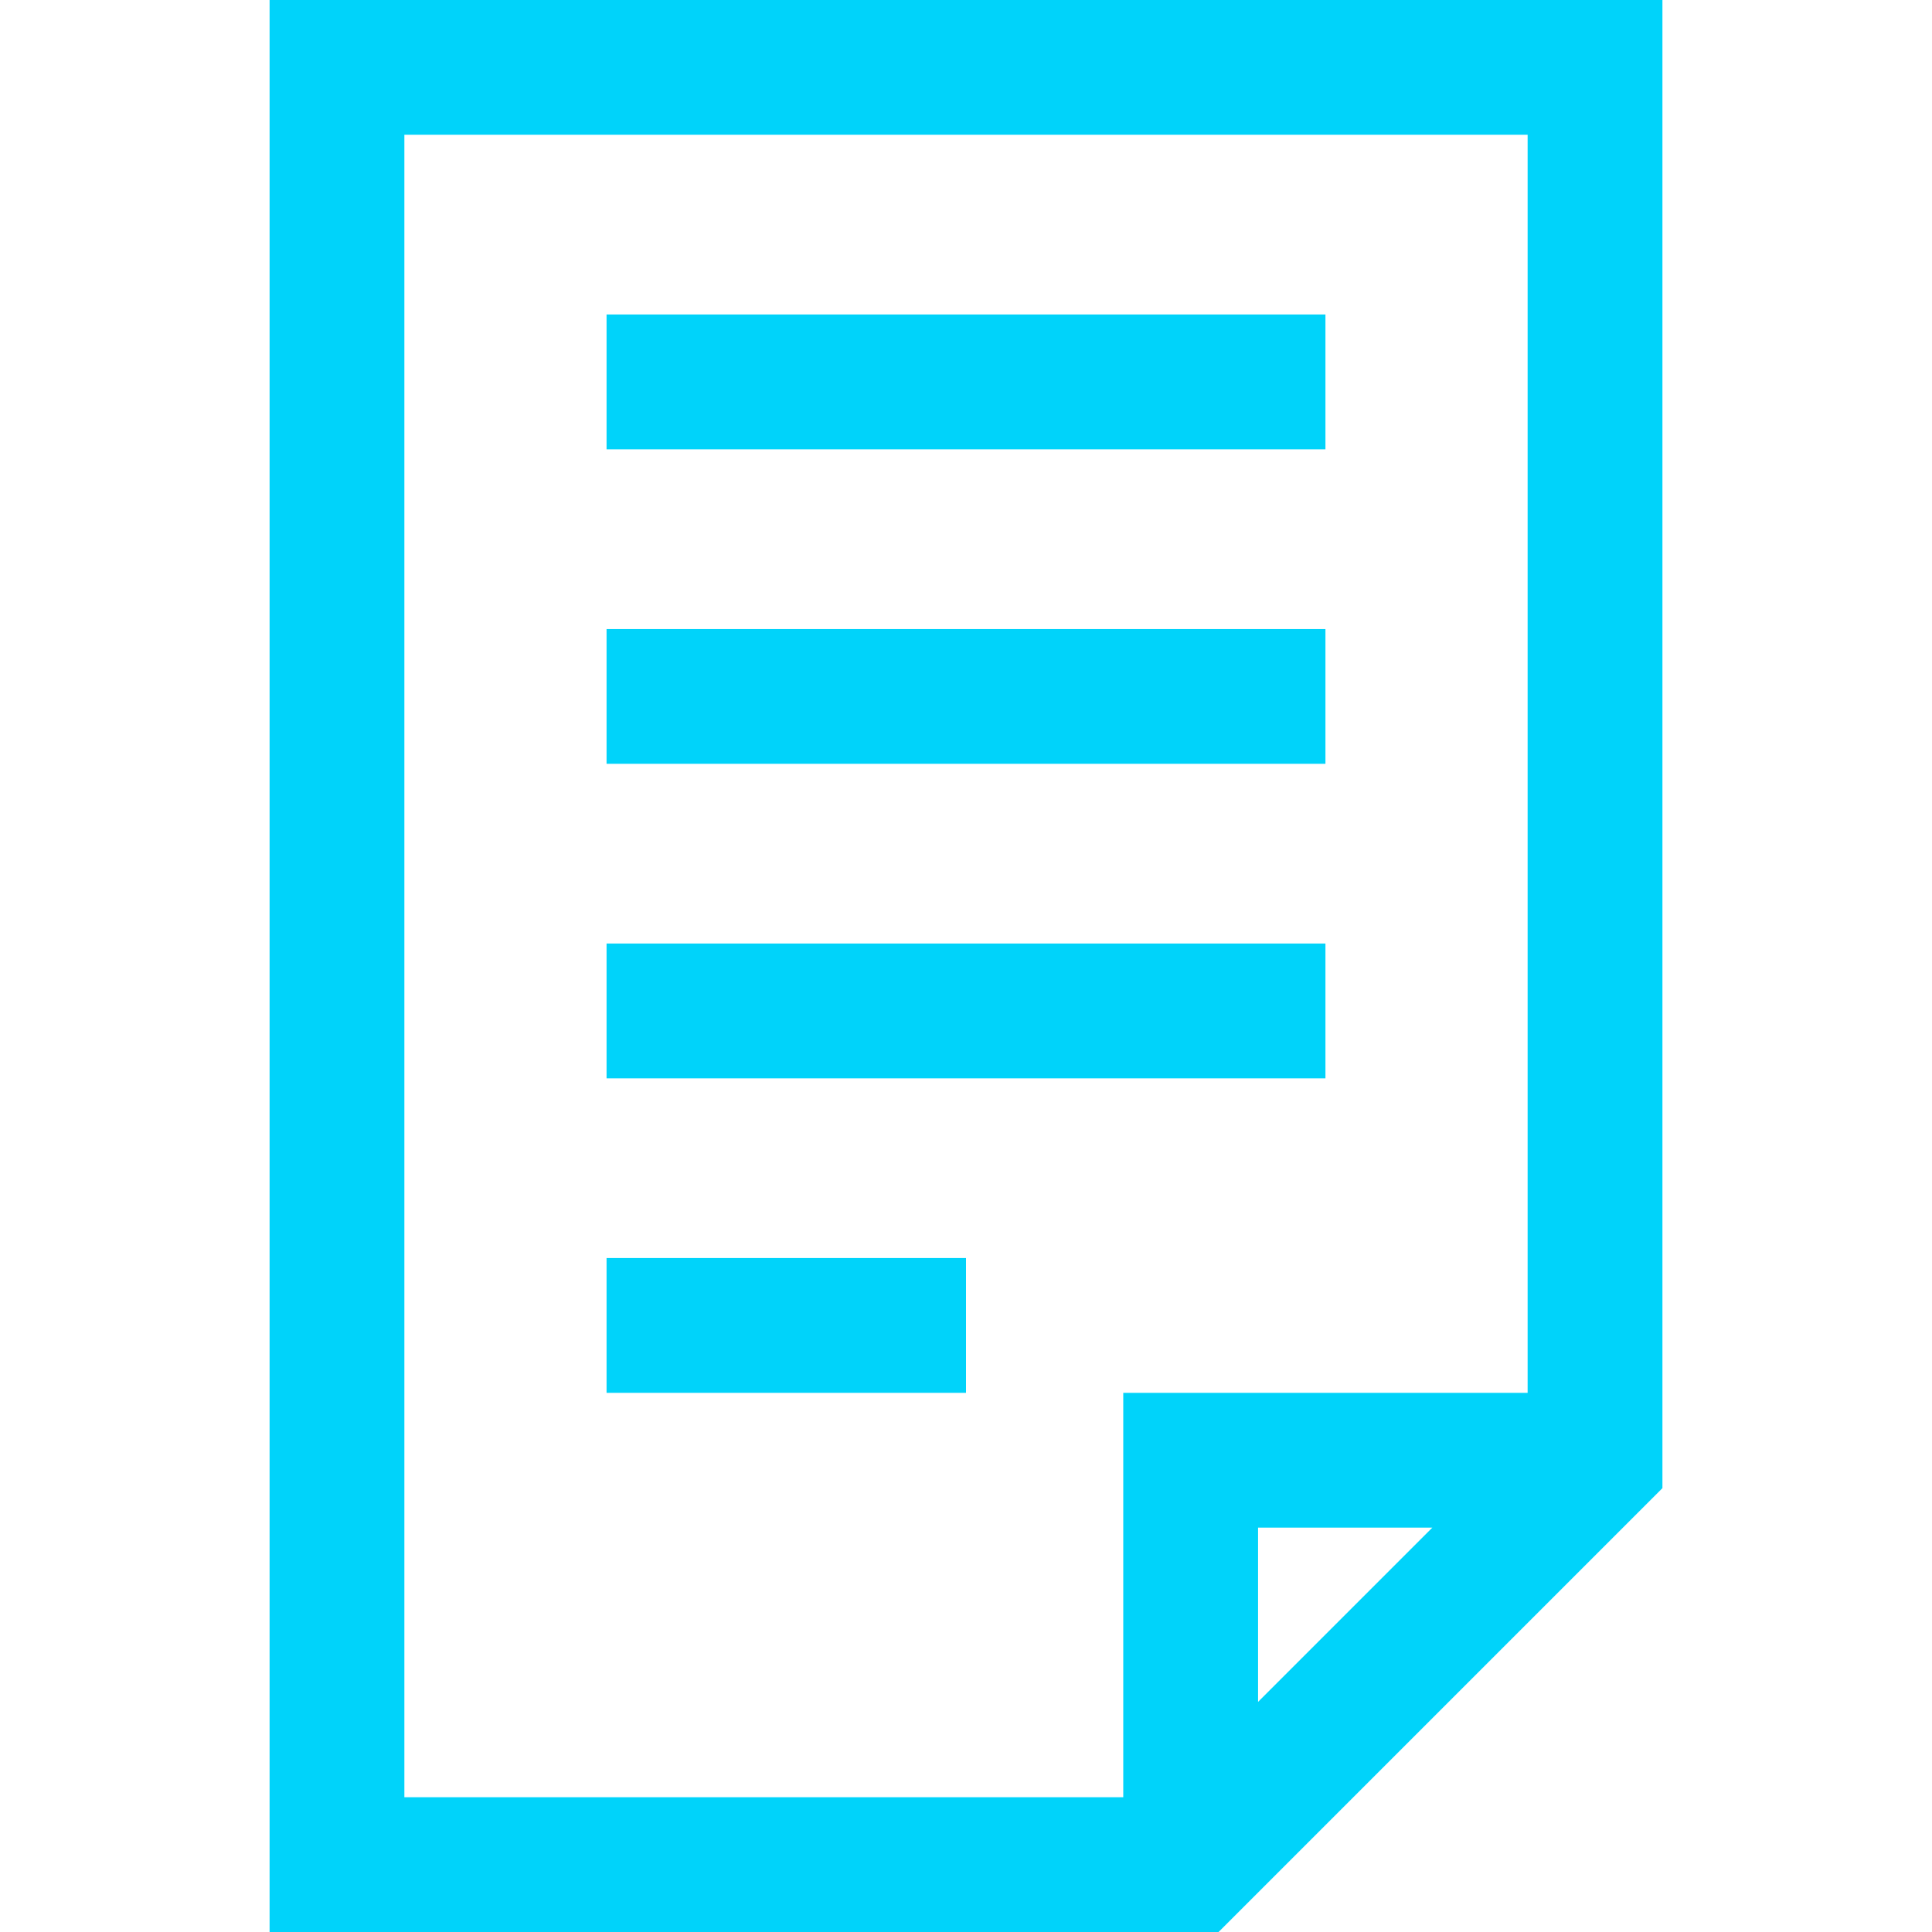 <?xml version="1.0" encoding="UTF-8"?> <svg xmlns="http://www.w3.org/2000/svg" width="89" height="89" viewBox="0 0 89 89" fill="none"> <path d="M12.419 0V89H56.135L76.582 68.553V0H12.419ZM57.954 78.4V70.372H65.982L57.954 78.4ZM70.372 64.163H51.744V82.791H18.628V6.209H70.372V64.163Z" fill="#00D3FA"></path> <path d="M61.058 14.488H27.942V20.698H61.058V14.488Z" fill="#00D3FA"></path> <path d="M61.058 28.977H27.942V35.186H61.058V28.977Z" fill="#00D3FA"></path> <path d="M61.058 43.465H27.942V49.675H61.058V43.465Z" fill="#00D3FA"></path> <path d="M44.5 57.953H27.942V64.163H44.5V57.953Z" fill="#00D3FA"></path> </svg> 